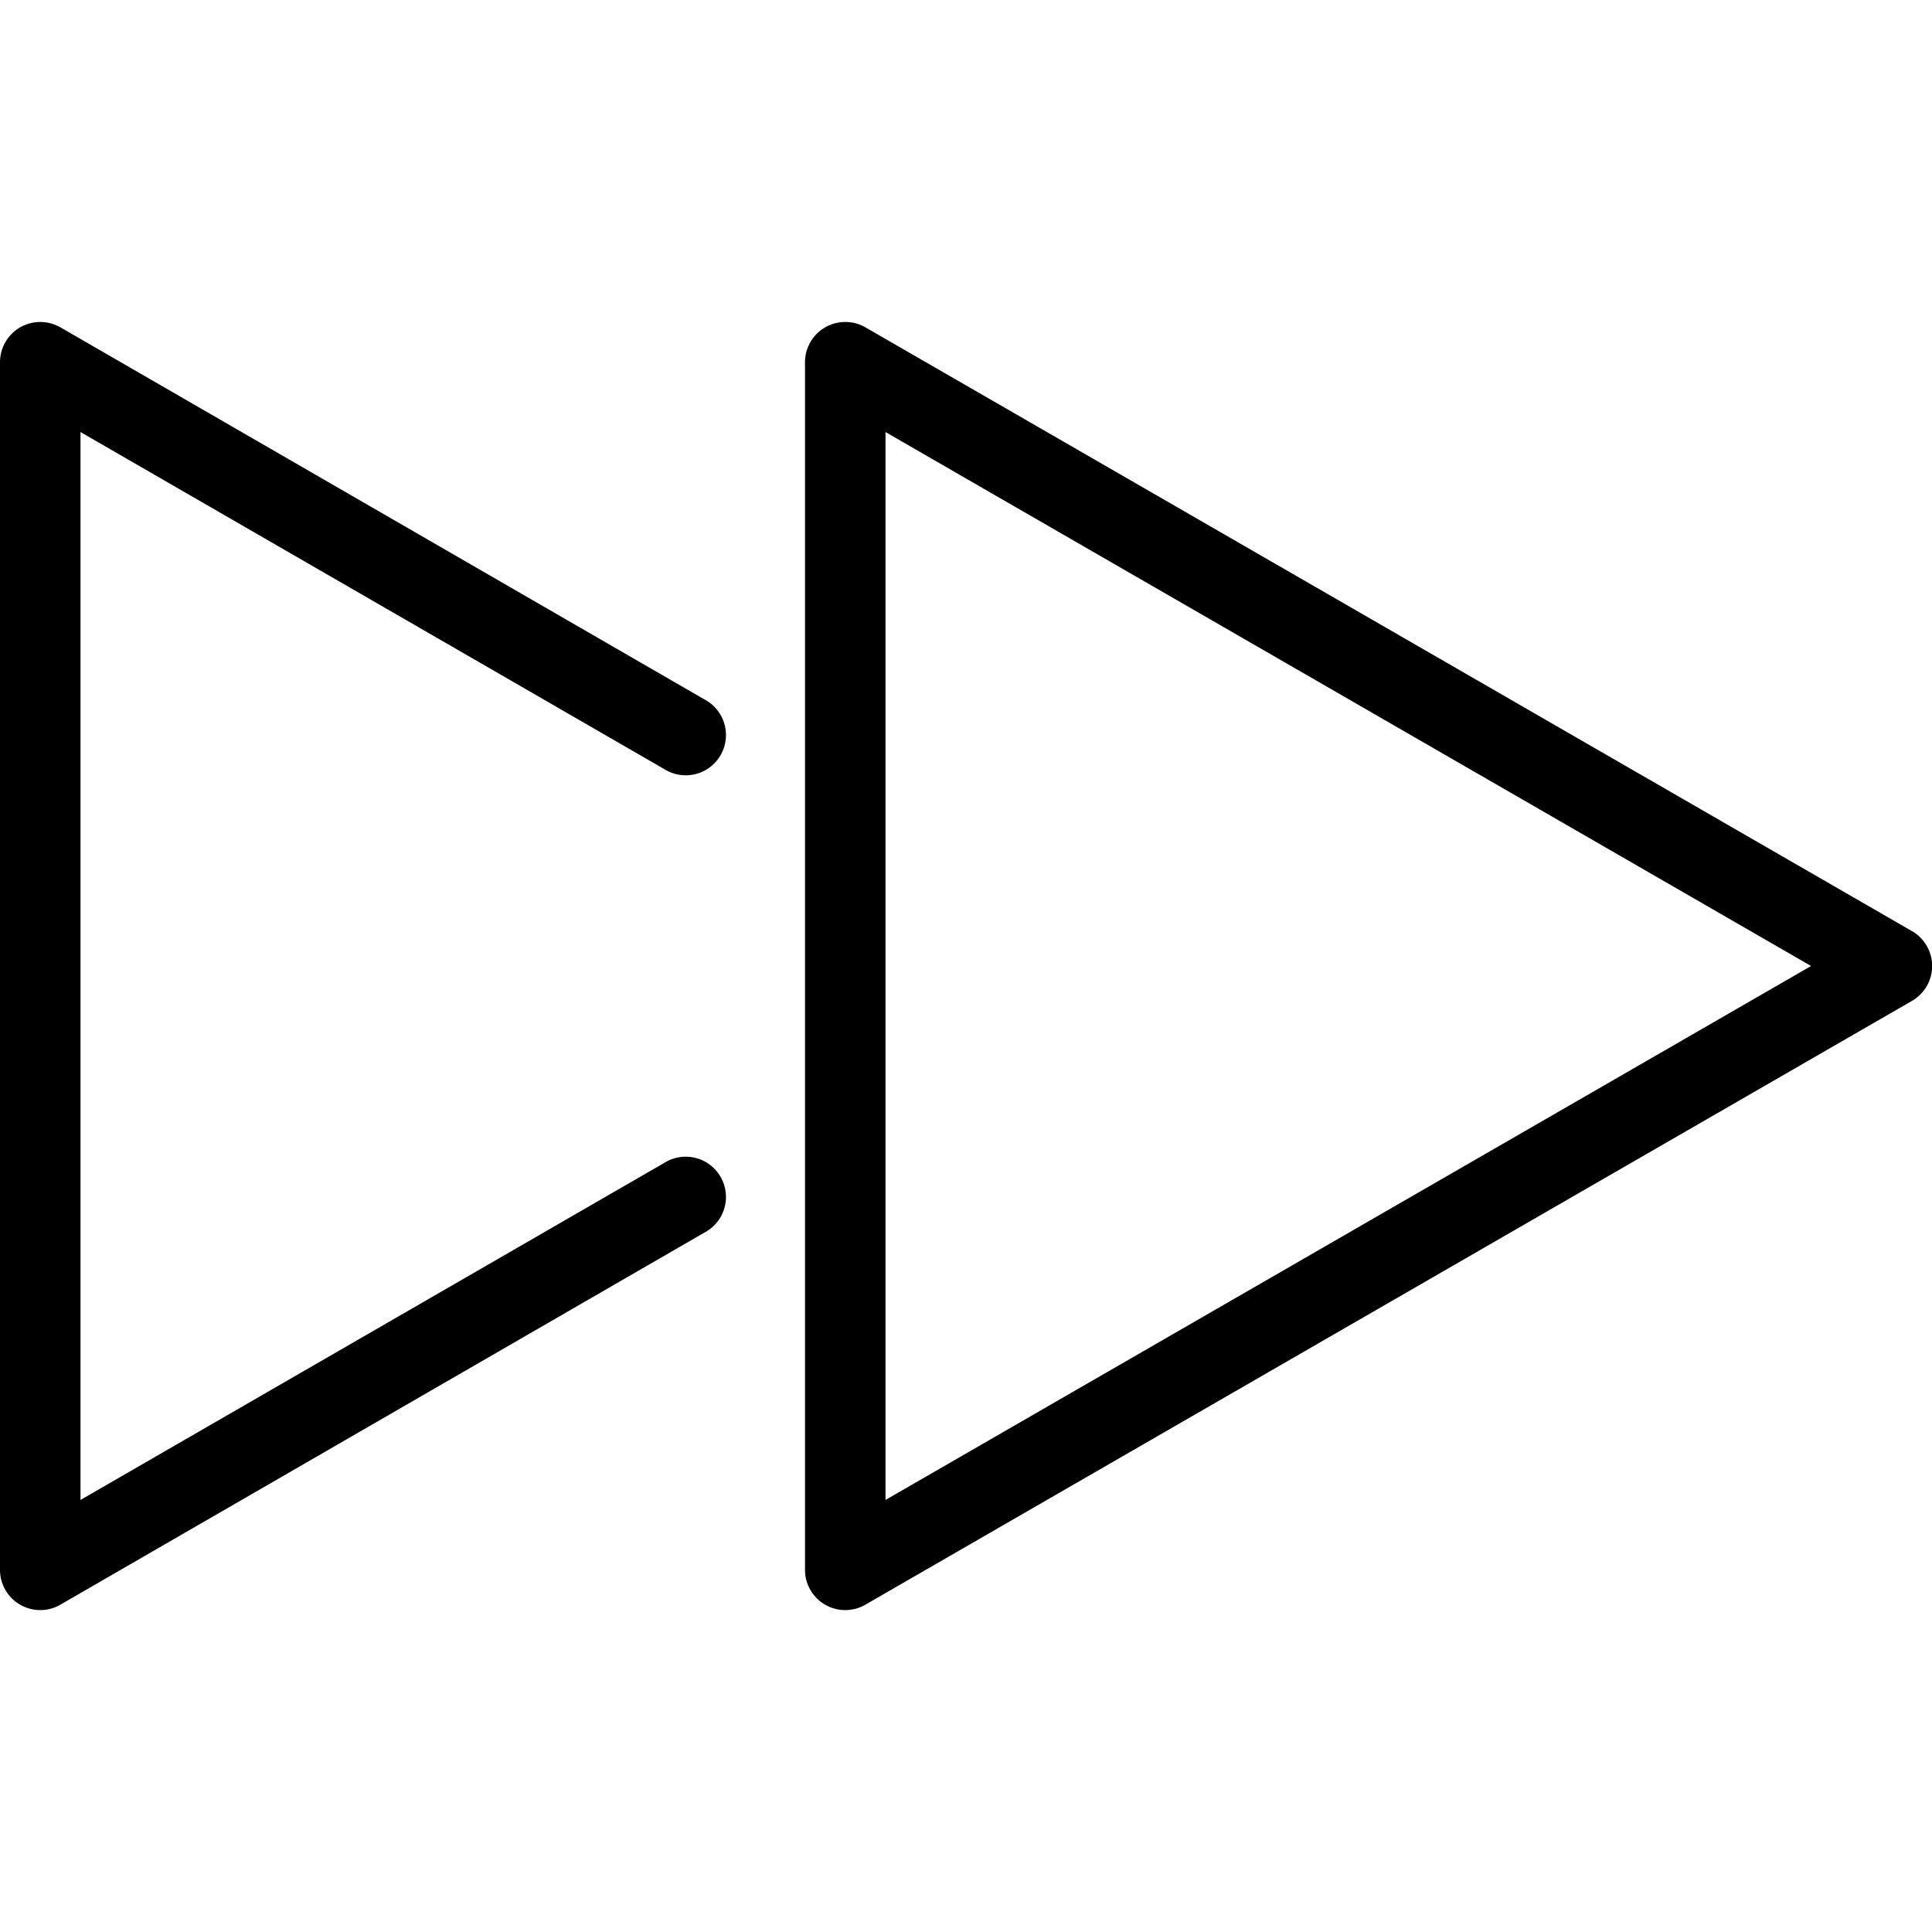 <svg xmlns="http://www.w3.org/2000/svg"  viewBox="0 0 24 24" width="72px" height="72px"><path d="M 0.512 4 A 0.5 0.5 0 0 0 0 4.5 L 0 19.5 A 0.5 0.5 0 0 0 0.75 19.934 L 8.75 15.312 A 0.5 0.5 0 1 0 8.25 14.447 L 1 18.633 L 1 5.367 L 8.25 9.553 A 0.5 0.5 0 1 0 8.75 8.688 L 0.75 4.066 A 0.5 0.5 0 0 0 0.512 4 z M 10.512 4 A 0.5 0.5 0 0 0 10 4.5 L 10 19.5 A 0.5 0.5 0 0 0 10.75 19.934 L 23.75 12.434 A 0.5 0.5 0 0 0 23.75 11.566 L 10.75 4.066 A 0.5 0.5 0 0 0 10.512 4 z M 11 5.367 L 22.498 12 L 11 18.633 L 11 5.367 z"/></svg>